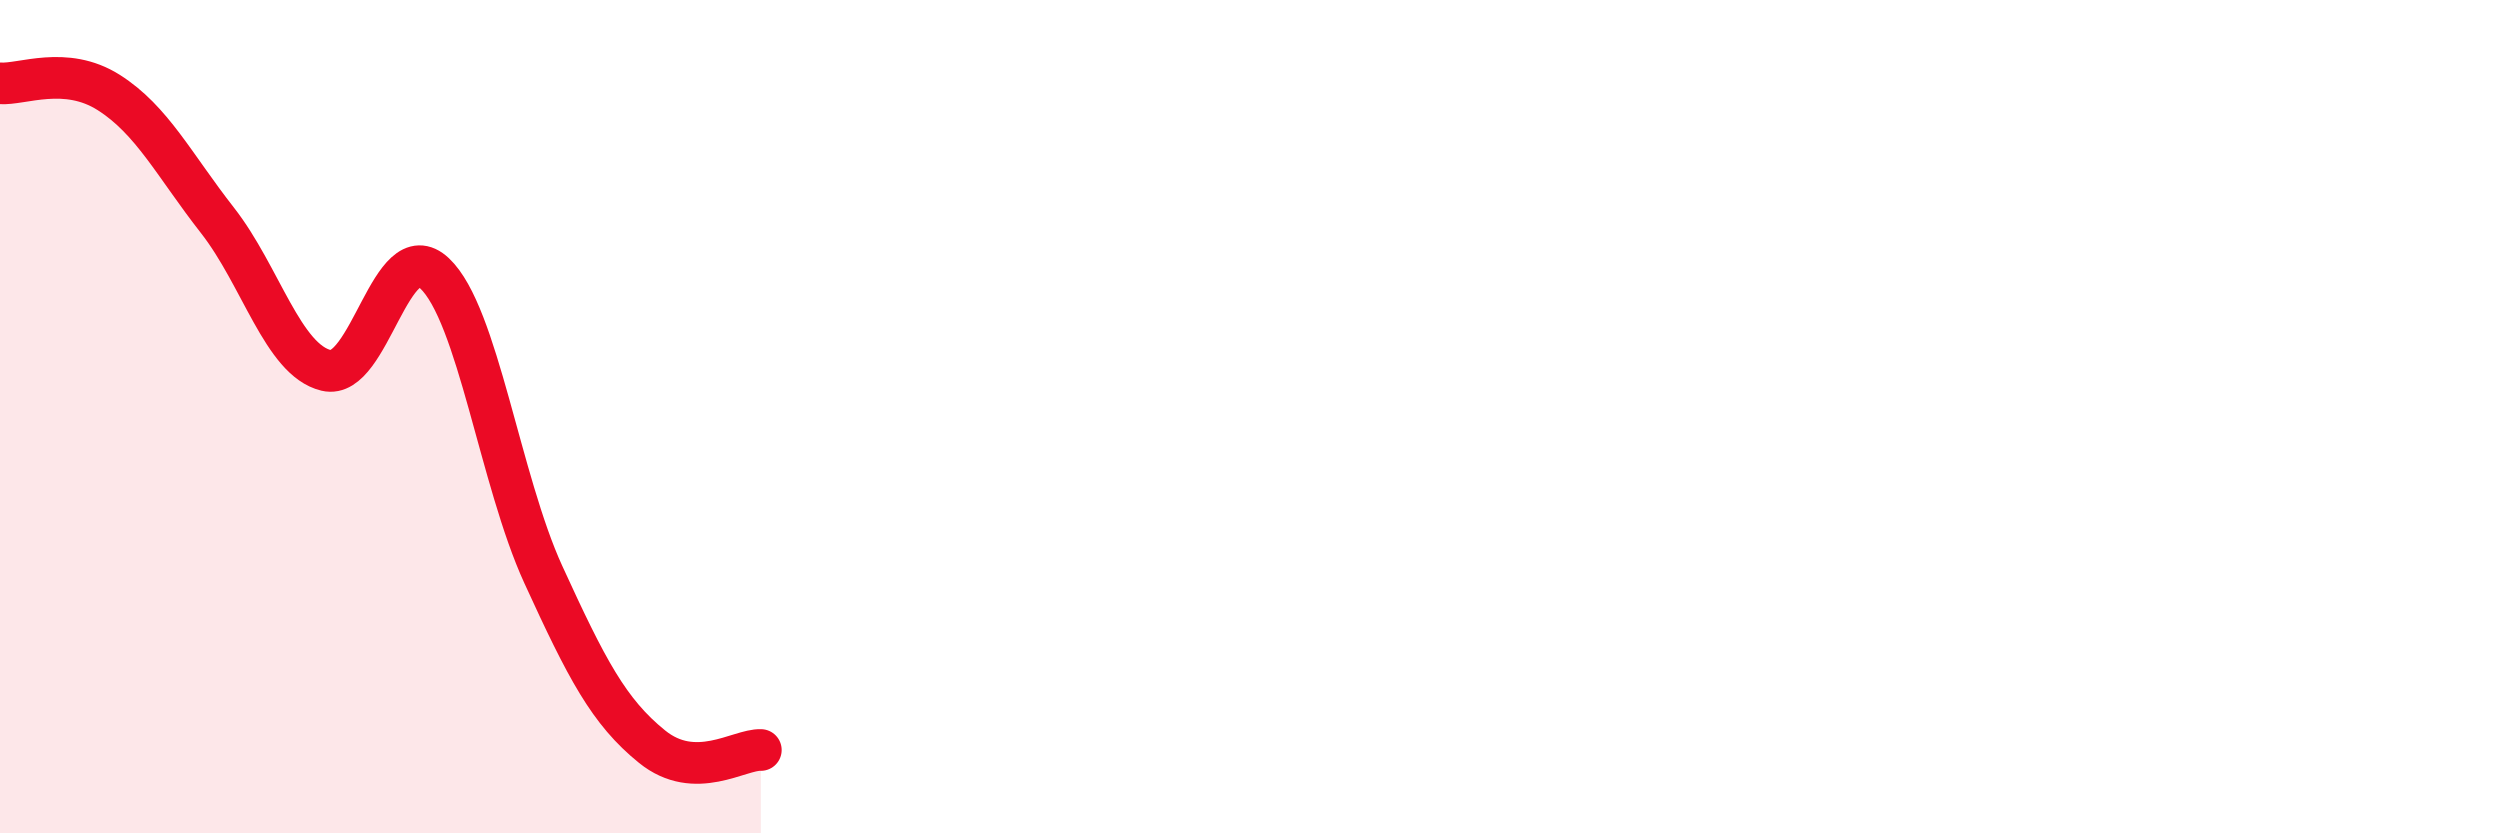 
    <svg width="60" height="20" viewBox="0 0 60 20" xmlns="http://www.w3.org/2000/svg">
      <path
        d="M 0,2 C 0.52,2.04 1.57,1.56 2.61,2.22 C 3.65,2.88 4.18,3.96 5.22,5.29 C 6.26,6.62 6.79,8.64 7.83,8.89 C 8.87,9.14 9.39,5.58 10.43,6.56 C 11.47,7.54 12,11.52 13.04,13.79 C 14.08,16.06 14.61,17.08 15.65,17.92 C 16.69,18.76 17.74,17.98 18.26,18L18.26 20L0 20Z"
        fill="#EB0A25"
        opacity="0.1"
        stroke-linecap="round"
        stroke-linejoin="round"
      />
      <path
        d="M 0,2 C 0.52,2.04 1.57,1.56 2.61,2.22 C 3.65,2.88 4.18,3.96 5.22,5.29 C 6.26,6.62 6.79,8.64 7.83,8.89 C 8.87,9.14 9.39,5.58 10.43,6.56 C 11.47,7.54 12,11.52 13.04,13.79 C 14.08,16.06 14.61,17.08 15.65,17.92 C 16.69,18.76 17.74,17.98 18.26,18"
        stroke="#EB0A25"
        stroke-width="1"
        fill="none"
        stroke-linecap="round"
        stroke-linejoin="round"
      />
    </svg>
  